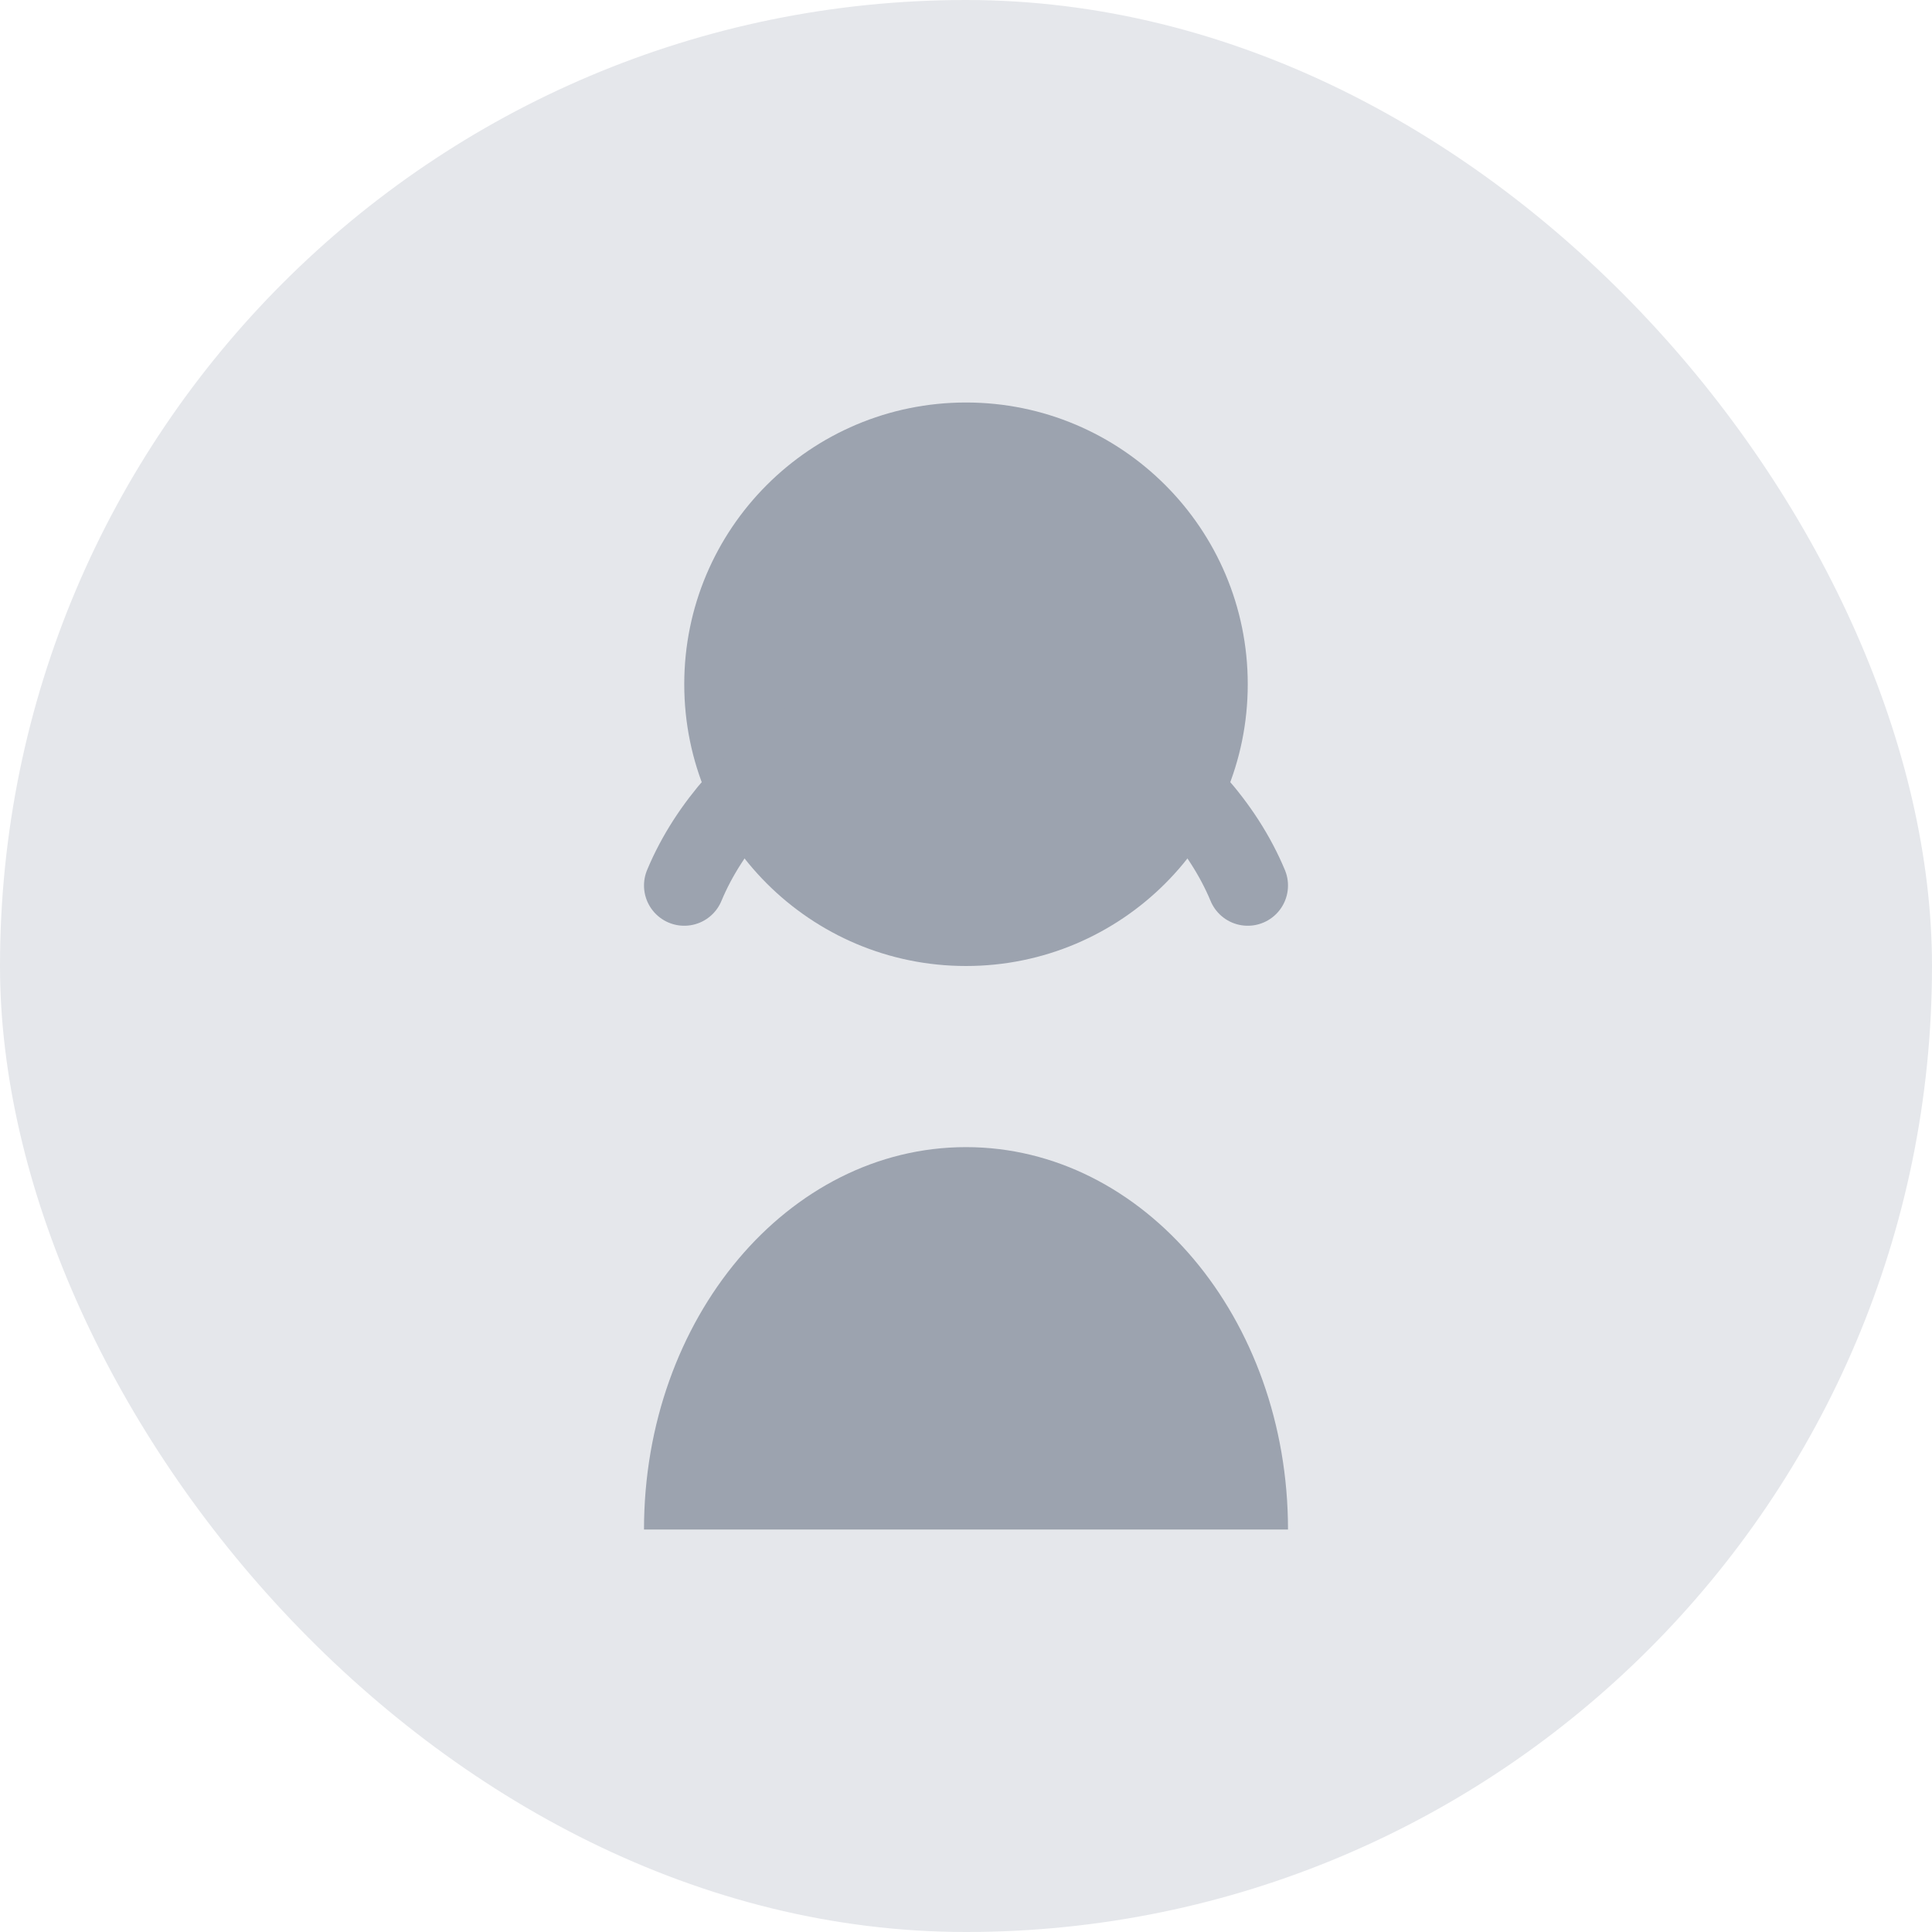 <?xml version="1.0" encoding="UTF-8"?>
<svg width="96" height="96" viewBox="0 0 96 96" fill="none" xmlns="http://www.w3.org/2000/svg" role="img" aria-label="Avatar">
  <rect width="96" height="96" rx="48" fill="#E5E7EB"/>
  <circle cx="48" cy="34" r="14" fill="#9CA3AF"/>
  <path d="M32 76c0-10.493 7.163-19 16-19s16 8.507 16 19" fill="#9CA3AF"/>
  <path d="M34 44c2.5-6 9.5-10 14-10s11.5 4 14 10" stroke="#9CA3AF" stroke-width="4" stroke-linecap="round"/>
</svg>

